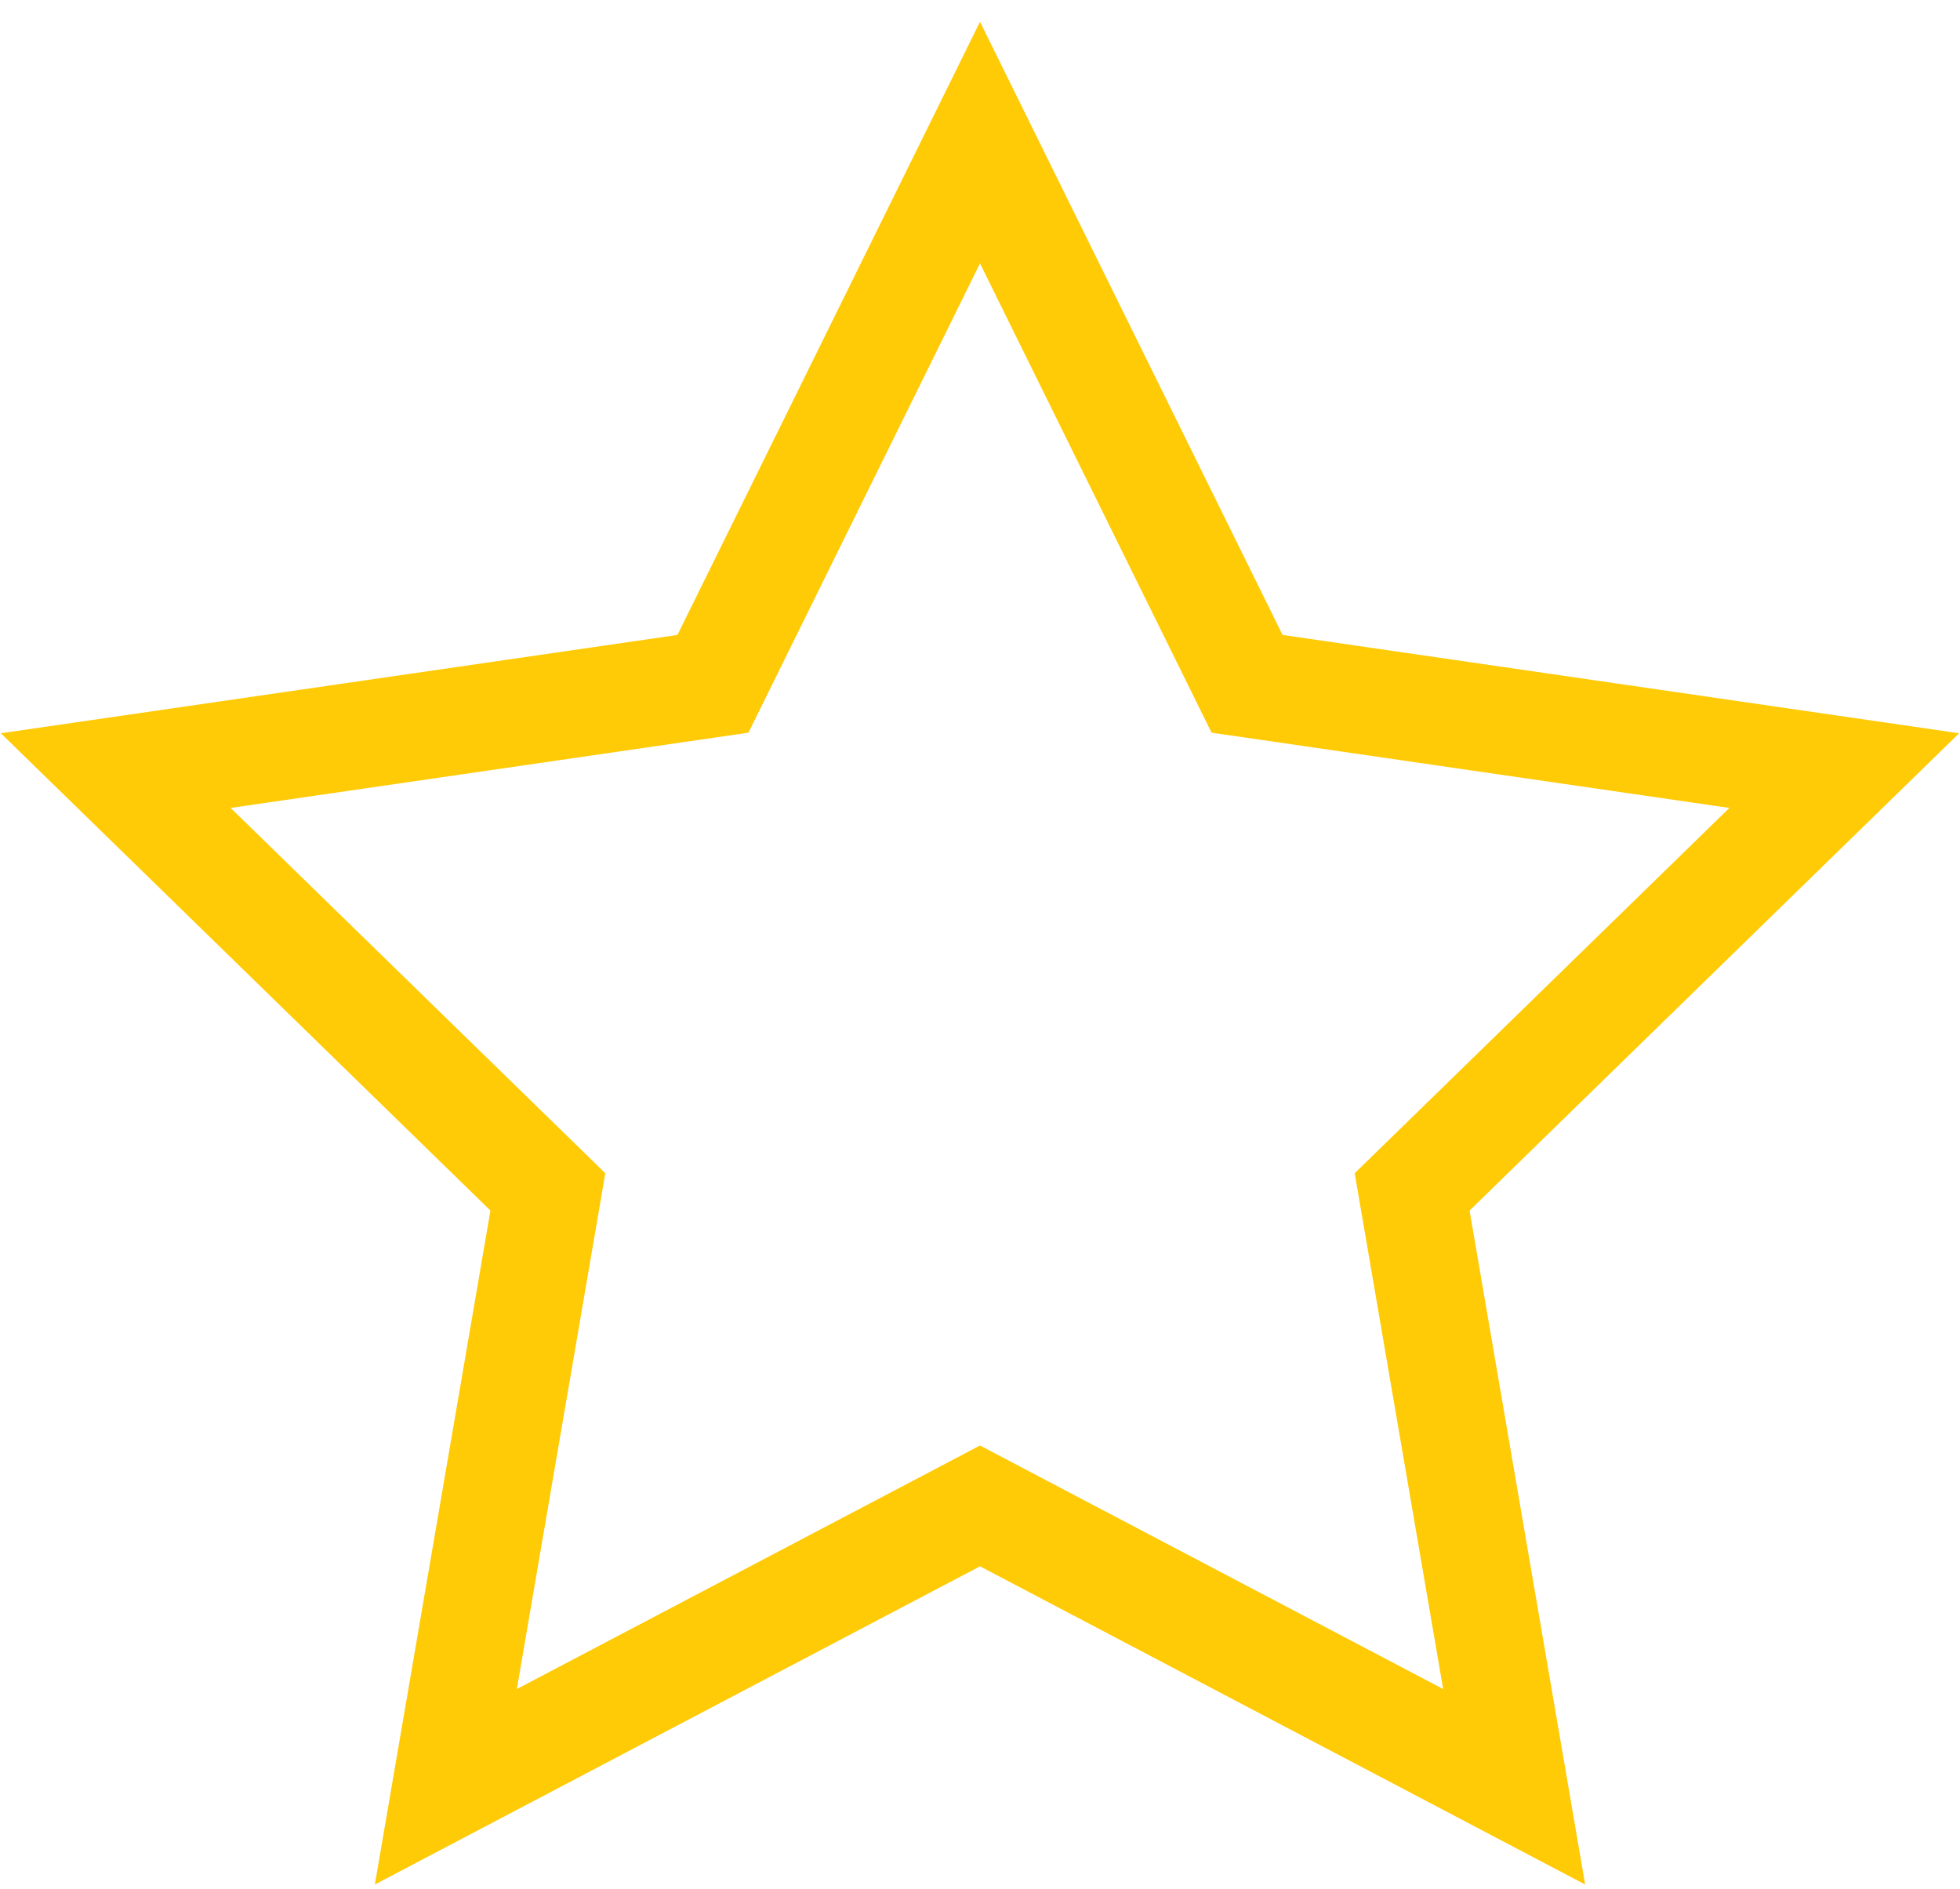 <?xml version="1.0" encoding="UTF-8"?> <svg xmlns="http://www.w3.org/2000/svg" xmlns:xlink="http://www.w3.org/1999/xlink" width="55px" height="53px" viewBox="0 0 55 53"> <!-- Generator: Sketch 55.2 (78181) - https://sketchapp.com --> <title>Star</title> <desc>Created with Sketch.</desc> <g id="Page-1" stroke="none" stroke-width="1" fill="none" fill-rule="evenodd"> <g id="Landing-#1-PC" transform="translate(-758, -12061)" stroke="#FFCA06" stroke-width="3"> <polygon id="Star" points="785.5 12103.25 770.511 12111.13 773.374 12094.44 761.248 12082.62 778.006 12080.185 785.5 12065 792.994 12080.185 809.752 12082.62 797.626 12094.44 800.489 12111.13"></polygon> </g> </g> </svg> 